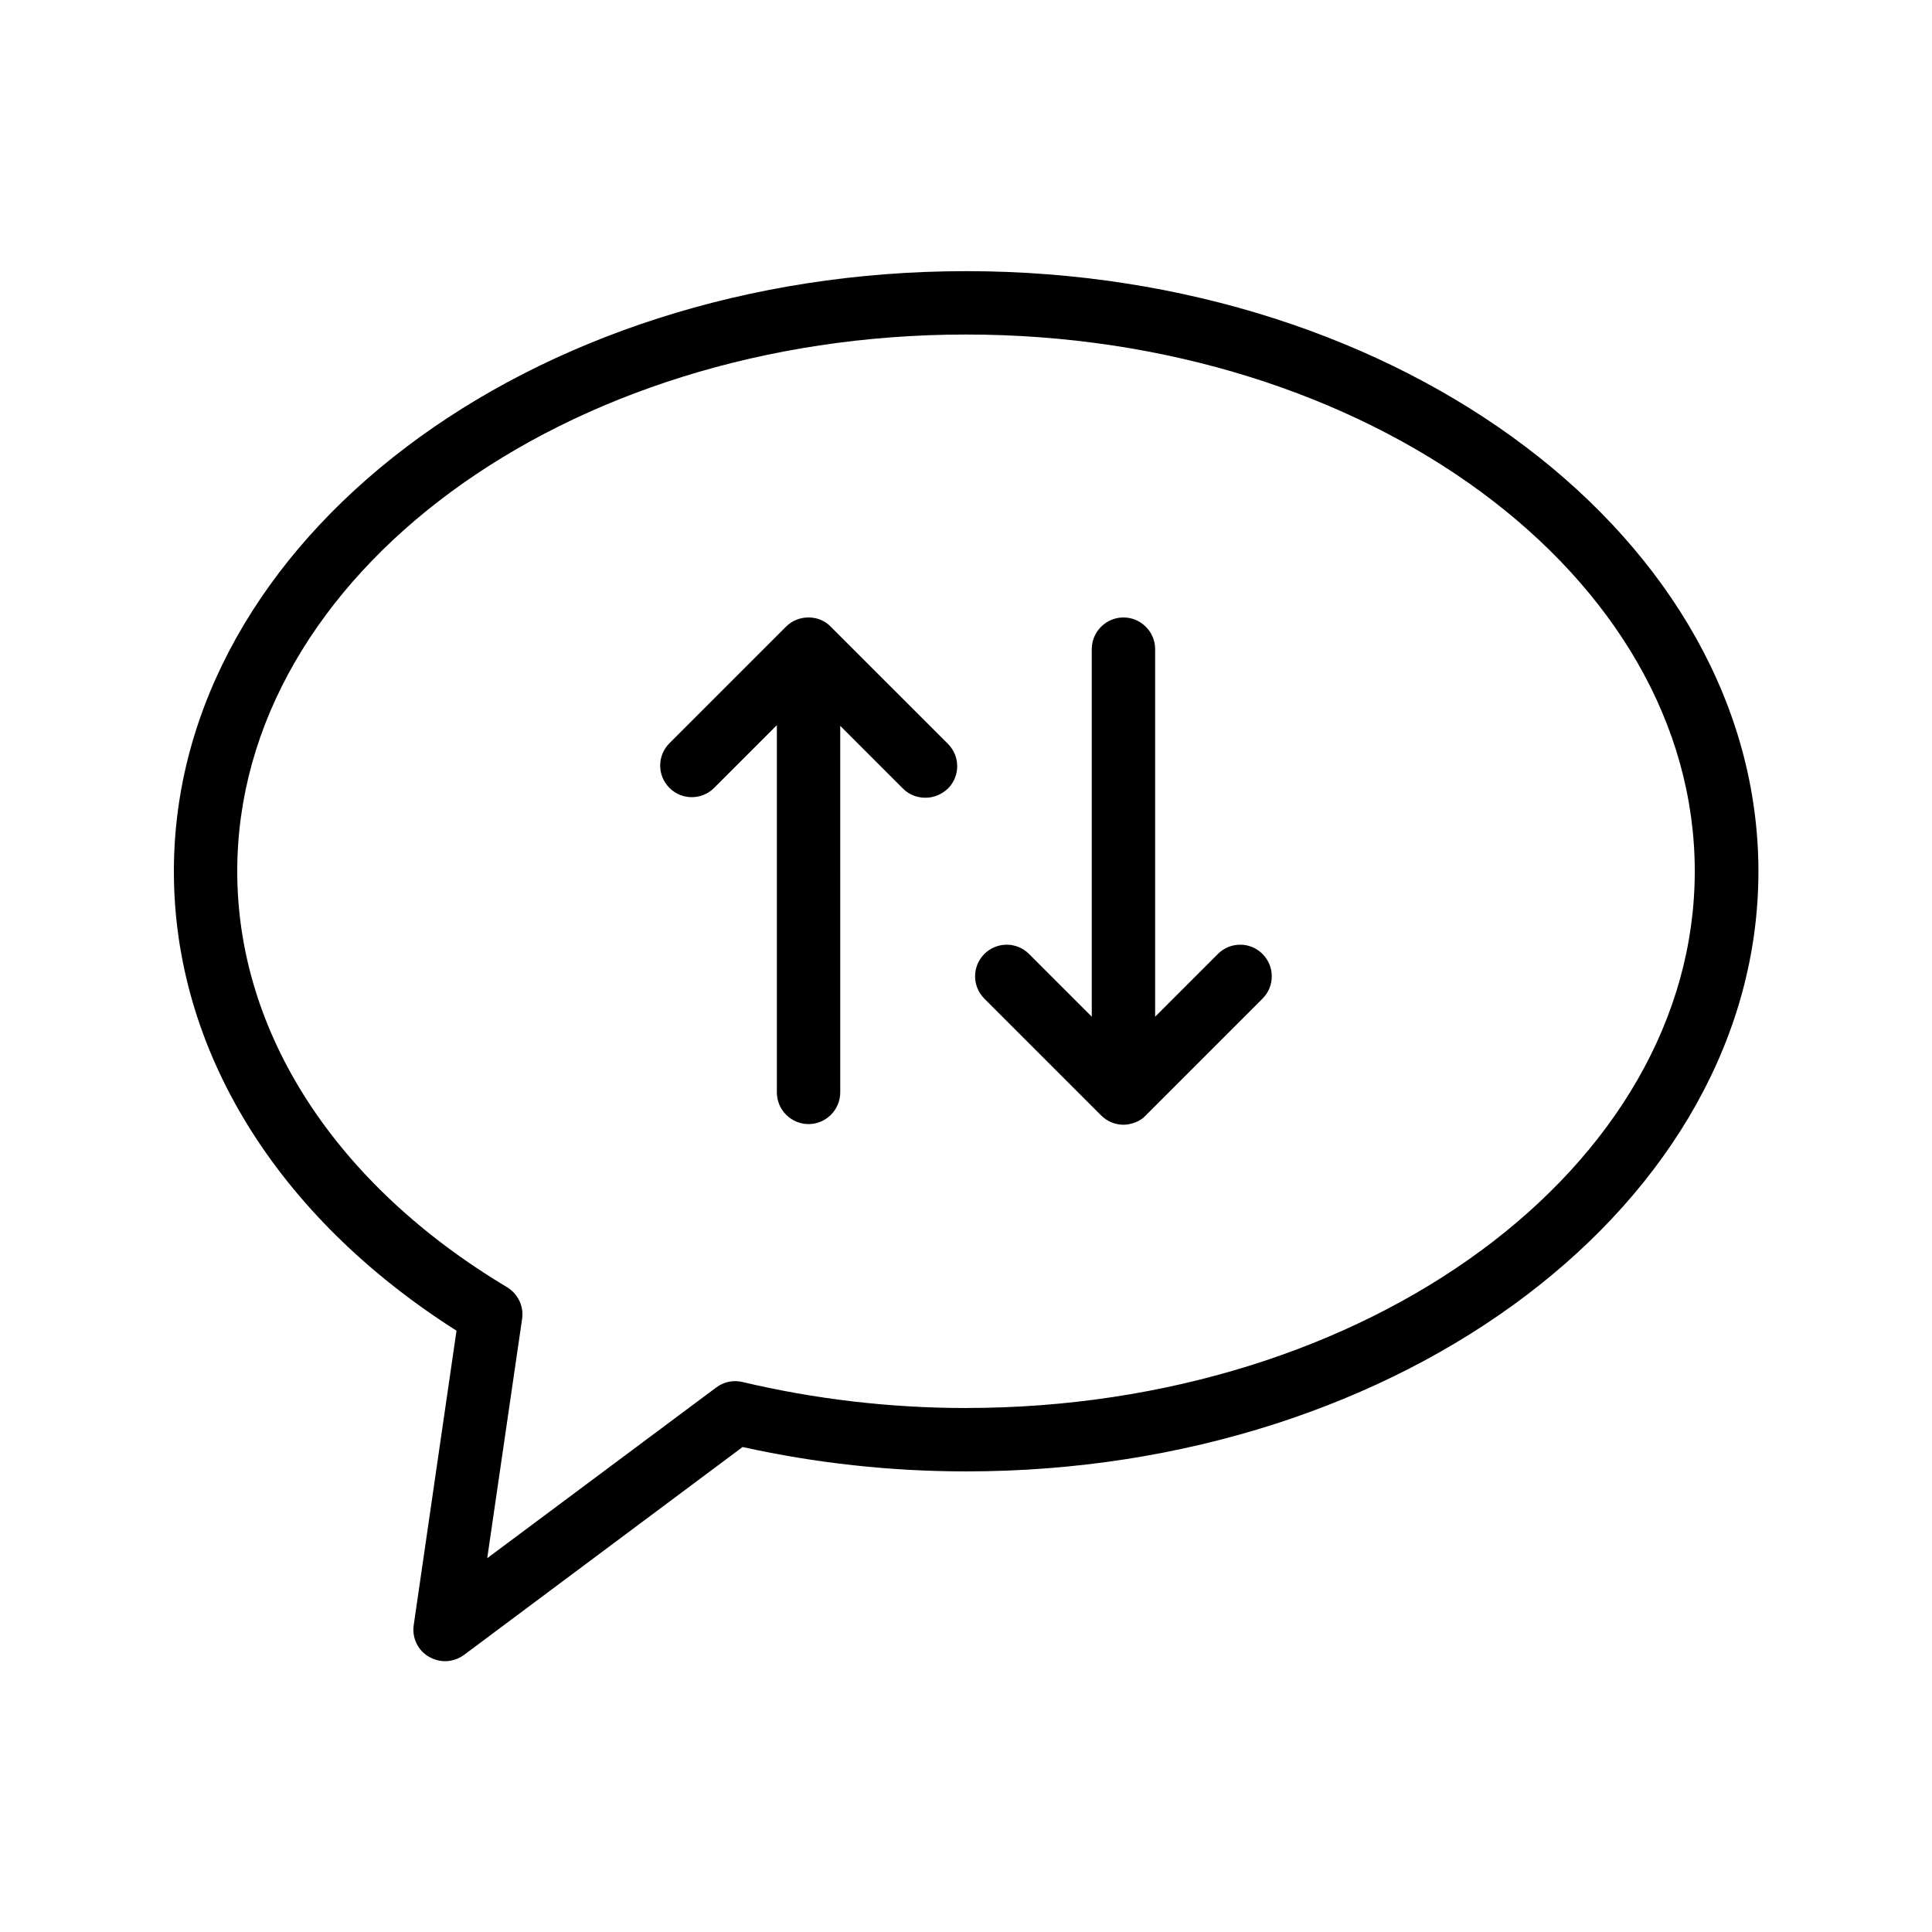 <?xml version="1.0" encoding="UTF-8"?>
<!-- Uploaded to: ICON Repo, www.iconrepo.com, Generator: ICON Repo Mixer Tools -->
<svg fill="#000000" width="800px" height="800px" version="1.1" viewBox="144 144 512 512" xmlns="http://www.w3.org/2000/svg">
 <g>
  <path d="m400 215.86c-115.79 0-209.92 71.371-209.92 159.04 0 47.359 27.207 91.441 74.898 121.75l-11.336 78.008c-0.504 3.359 1.09 6.719 4.031 8.398 1.344 0.754 2.769 1.176 4.281 1.176 1.762 0 3.527-0.586 5.039-1.68l73.809-55.082c19.312 4.281 39.215 6.465 59.281 6.465 115.79 0 209.92-71.371 209.92-159.04-0.086-87.75-94.215-159.04-210-159.04zm0 301.28c-20.07 0-40.055-2.352-59.199-6.887-2.434-0.586-4.953-0.082-6.969 1.426l-60.711 45.258 9.238-63.395c0.504-3.359-1.09-6.633-3.945-8.398-45.512-27.199-71.543-67.422-71.543-110.25 0-78.426 86.656-142.24 193.13-142.24s193.13 63.816 193.13 142.24c-0.004 78.426-86.66 142.24-193.13 142.24z"/>
  <path d="m364.23 310.15c-1.512-1.594-3.609-2.519-5.961-2.519s-4.449 0.922-5.961 2.434l-30.898 30.898c-3.273 3.273-3.273 8.566 0 11.84 3.273 3.273 8.566 3.273 11.84 0l16.625-16.625v97.32c0 4.617 3.777 8.398 8.398 8.398 4.617 0 8.398-3.777 8.398-8.398l-0.004-97.148 16.625 16.625c1.68 1.68 3.777 2.434 5.961 2.434s4.281-0.84 5.961-2.434c3.273-3.273 3.273-8.566 0-11.84z"/>
  <path d="m466.75 396.81-16.625 16.625v-97.402c0-4.617-3.777-8.398-8.398-8.398-4.617 0-8.398 3.777-8.398 8.398v97.402l-16.625-16.625c-3.273-3.273-8.566-3.273-11.84 0-3.273 3.273-3.273 8.566 0 11.84l30.898 30.898c0.754 0.754 1.68 1.426 2.688 1.848 1.008 0.418 2.098 0.672 3.273 0.672 1.176 0 2.184-0.25 3.273-0.672 1.008-0.418 1.93-1.008 2.688-1.848l30.898-30.898c3.273-3.273 3.273-8.566 0-11.84-3.269-3.277-8.559-3.277-11.832 0z"/>
 </g>
</svg>